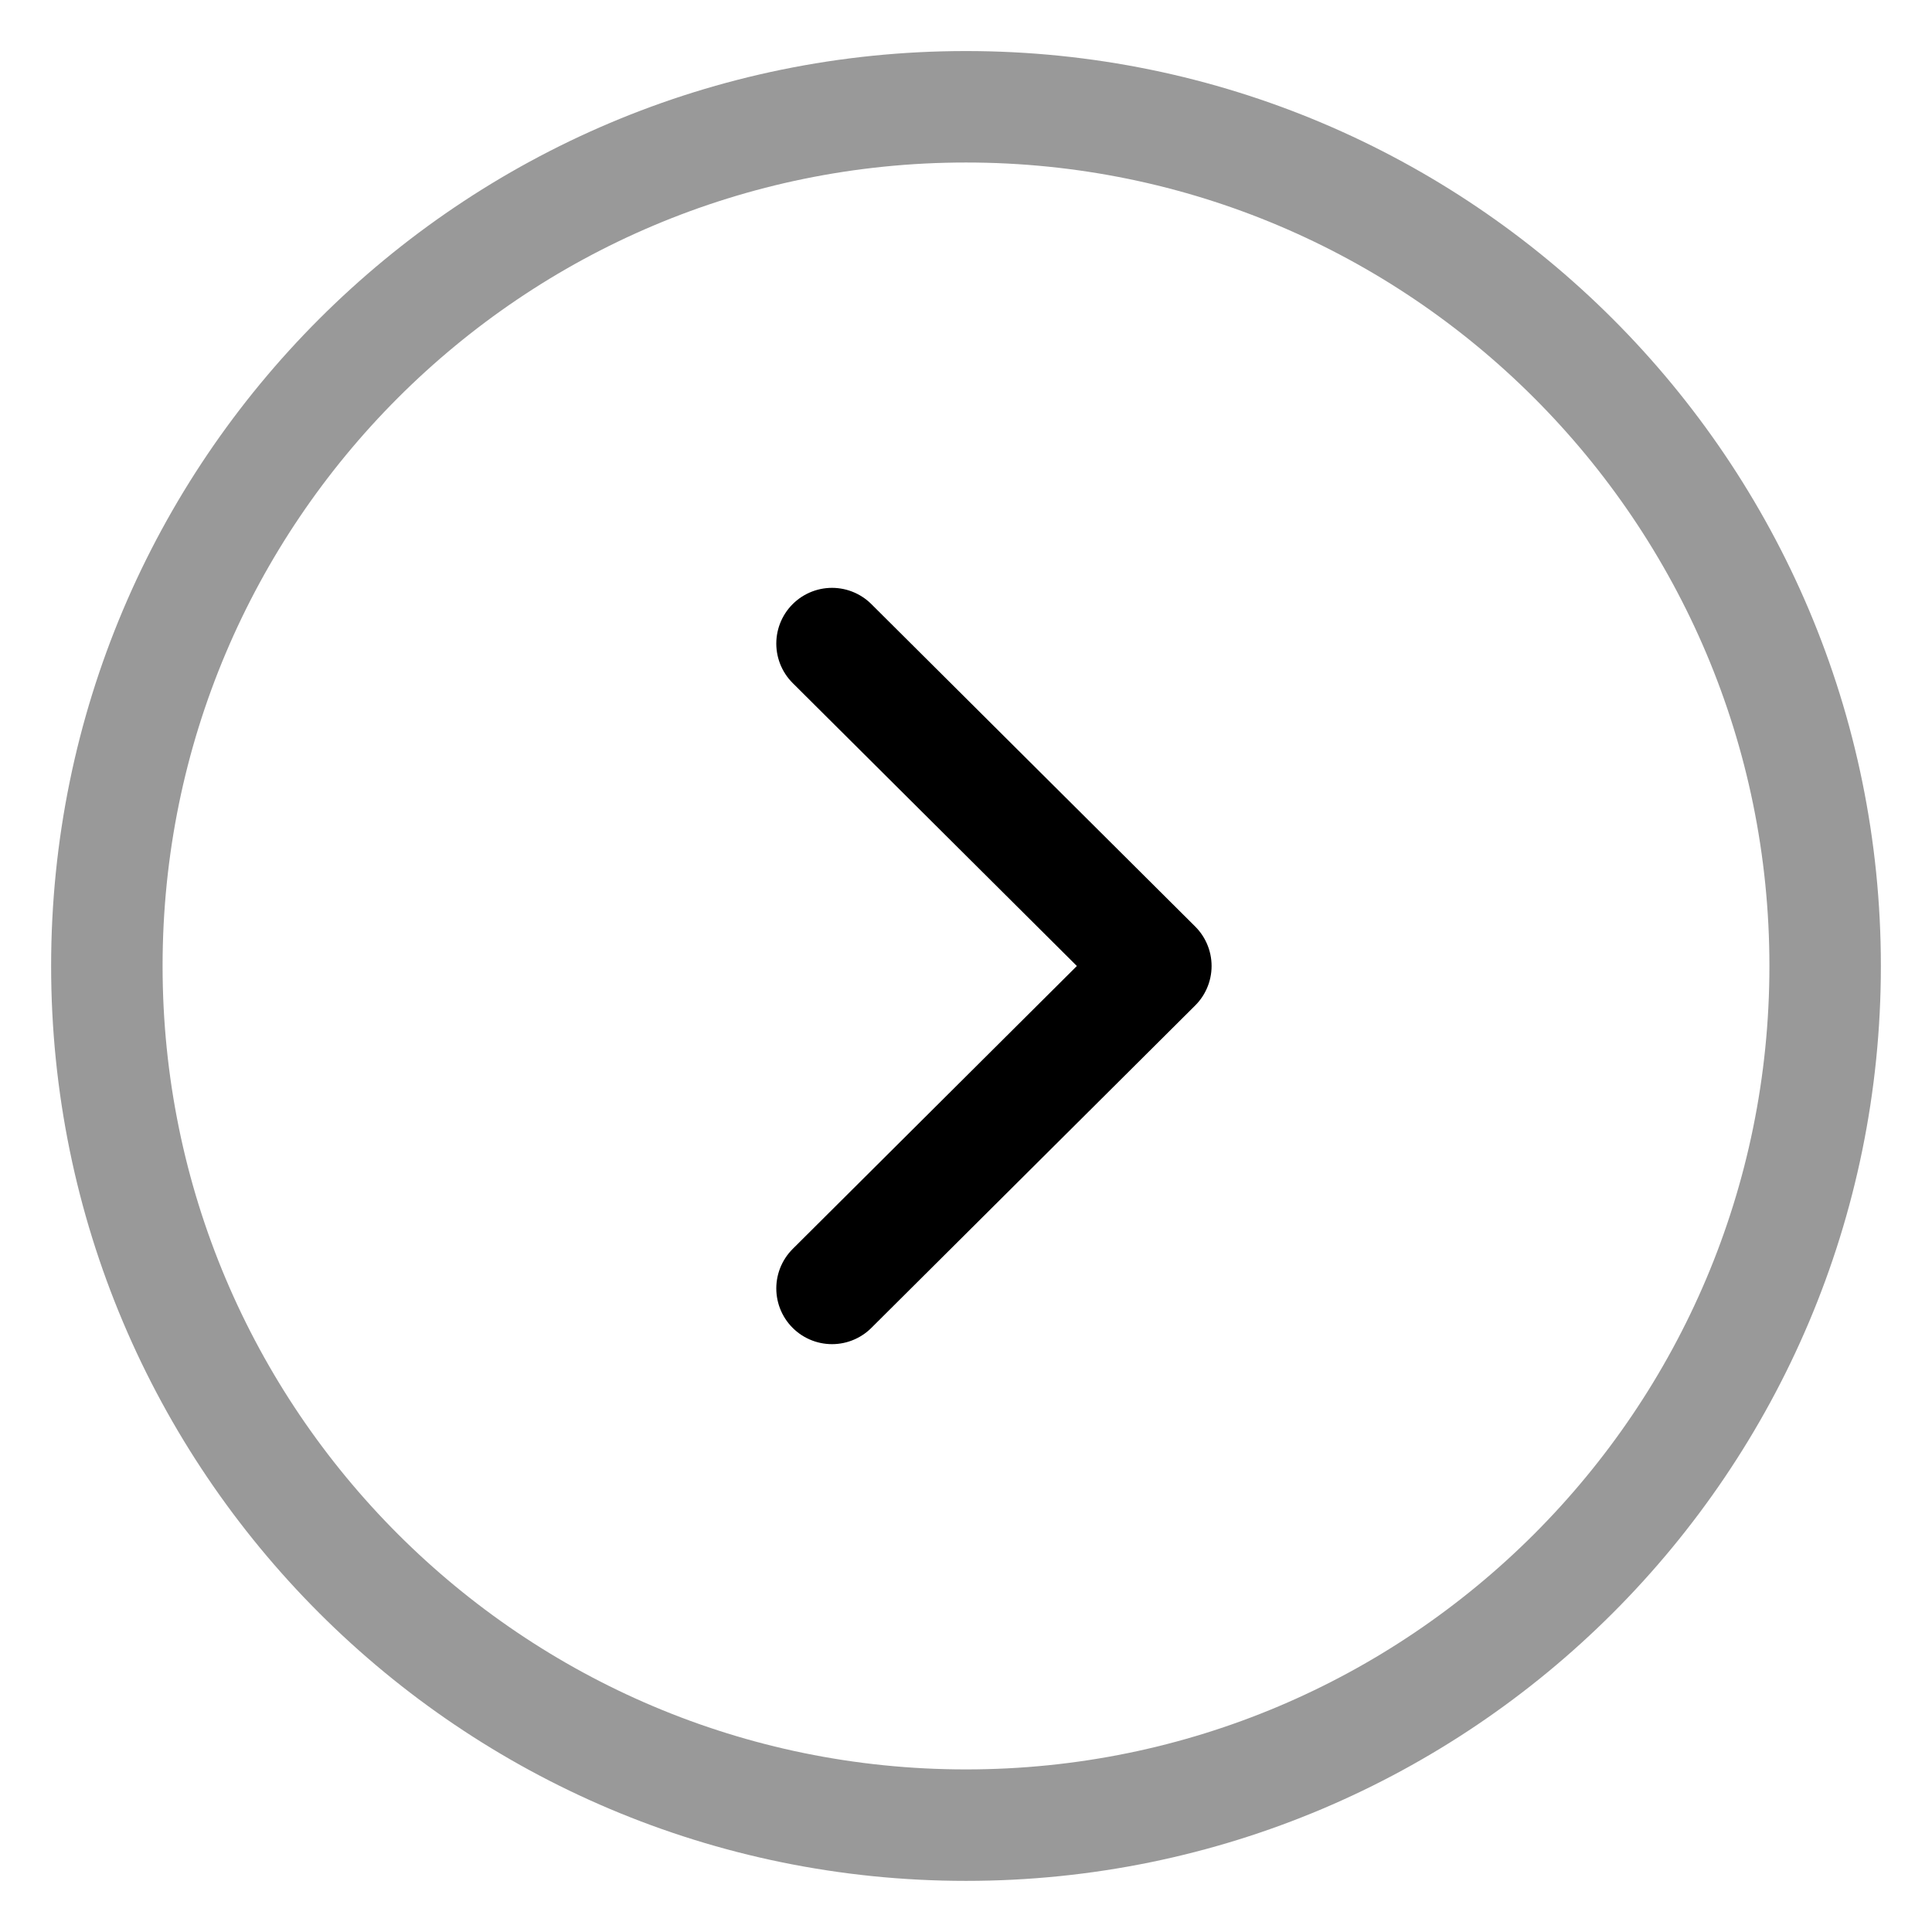 <svg width="26" height="26" viewBox="0 0 26 26" fill="none" xmlns="http://www.w3.org/2000/svg">
<g id="Arrow - Right Circle">
<path id="Stroke 1" opacity="0.4" fill-rule="evenodd" clip-rule="evenodd" d="M13 24.562C19.385 24.562 24.562 19.386 24.562 13C24.562 6.615 19.385 1.437 13 1.437C6.615 1.437 1.438 6.615 1.438 13C1.438 19.386 6.615 24.562 13 24.562Z" stroke="black" stroke-width="1.5" stroke-linecap="round" stroke-linejoin="round"/>
<path id="Stroke 3" d="M11.197 17.339L15.555 13L11.197 8.661" stroke="black" stroke-width="1.5" stroke-linecap="round" stroke-linejoin="round"/>
</g>
</svg>
